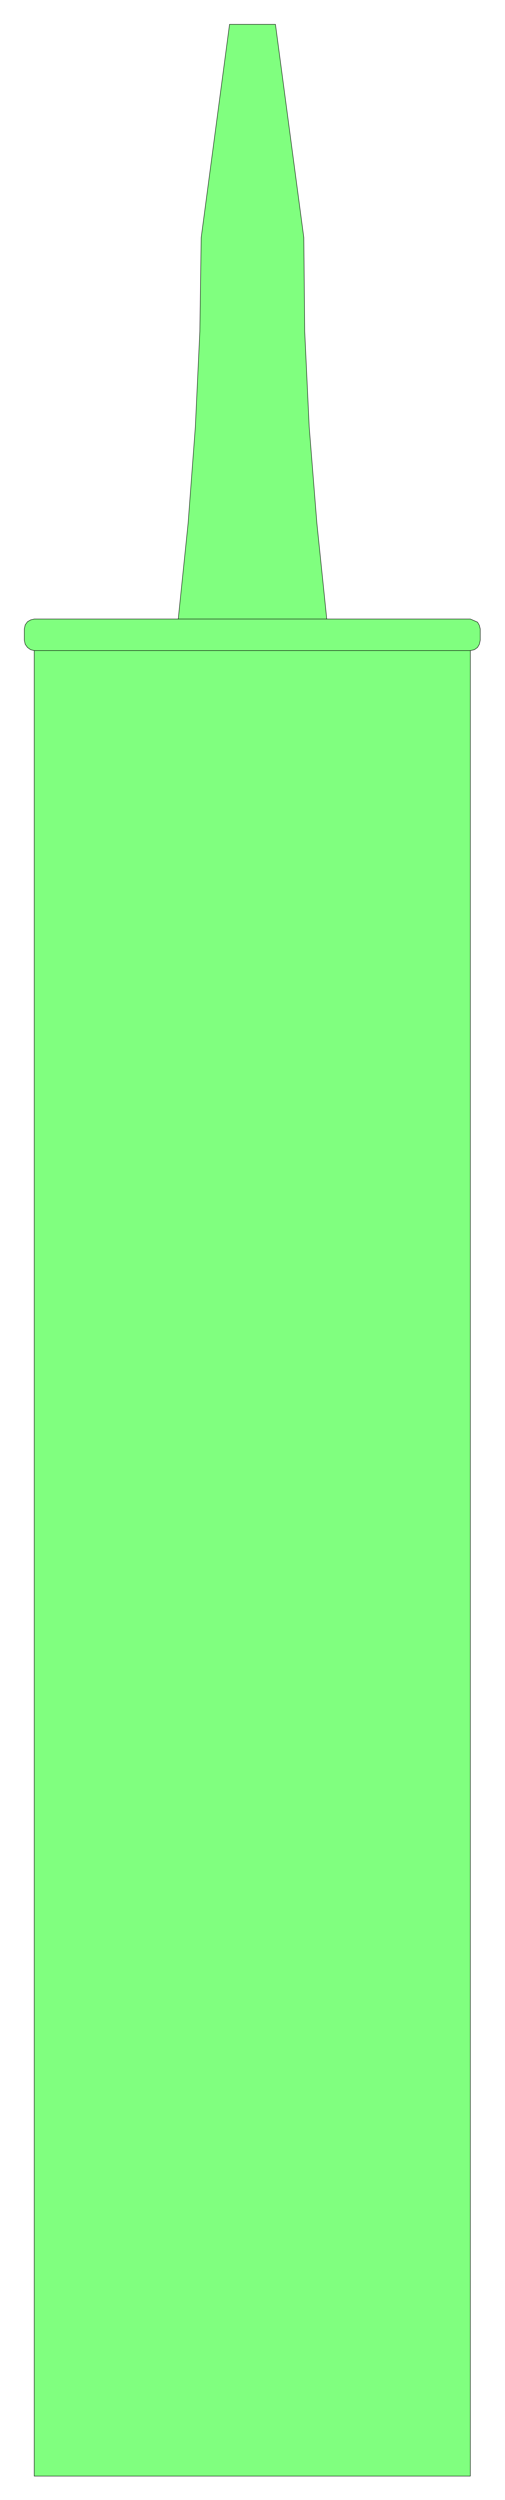 <svg xmlns="http://www.w3.org/2000/svg" width="74.733" height="369.6" fill-rule="evenodd" stroke-linecap="round" preserveAspectRatio="none" viewBox="0 0 1122 5545"><style>.pen0{stroke:#000;stroke-width:1;stroke-linejoin:round}</style><path d="M76 5492V1443l-8-2-7-5-5-7-2-9v-25l2-9 5-7 7-4 8-2h320l22-213 16-213 10-212 3-208 63-473h102l63 473 2 208 10 212 17 213 22 213h319l16 7 4 7 2 8v25l-2 9-4 7-7 5-9 2v4049H76z" style="fill:#80ff7f;stroke:none"/><path d="M76 5492V1443l-8-2-7-5-5-7-2-9v-25l2-9 5-7 7-4 8-2h320l22-213 16-213 10-212 3-208 63-473h102l63 473 2 208 10 212 17 213 22 213h319l16 7 4 7 2 8v25l-2 9-4 7-7 5-9 2v4049H76z" class="pen0" style="fill:none"/><path fill="none" d="M76 1443h969m-319-70H396" class="pen0"/></svg>
